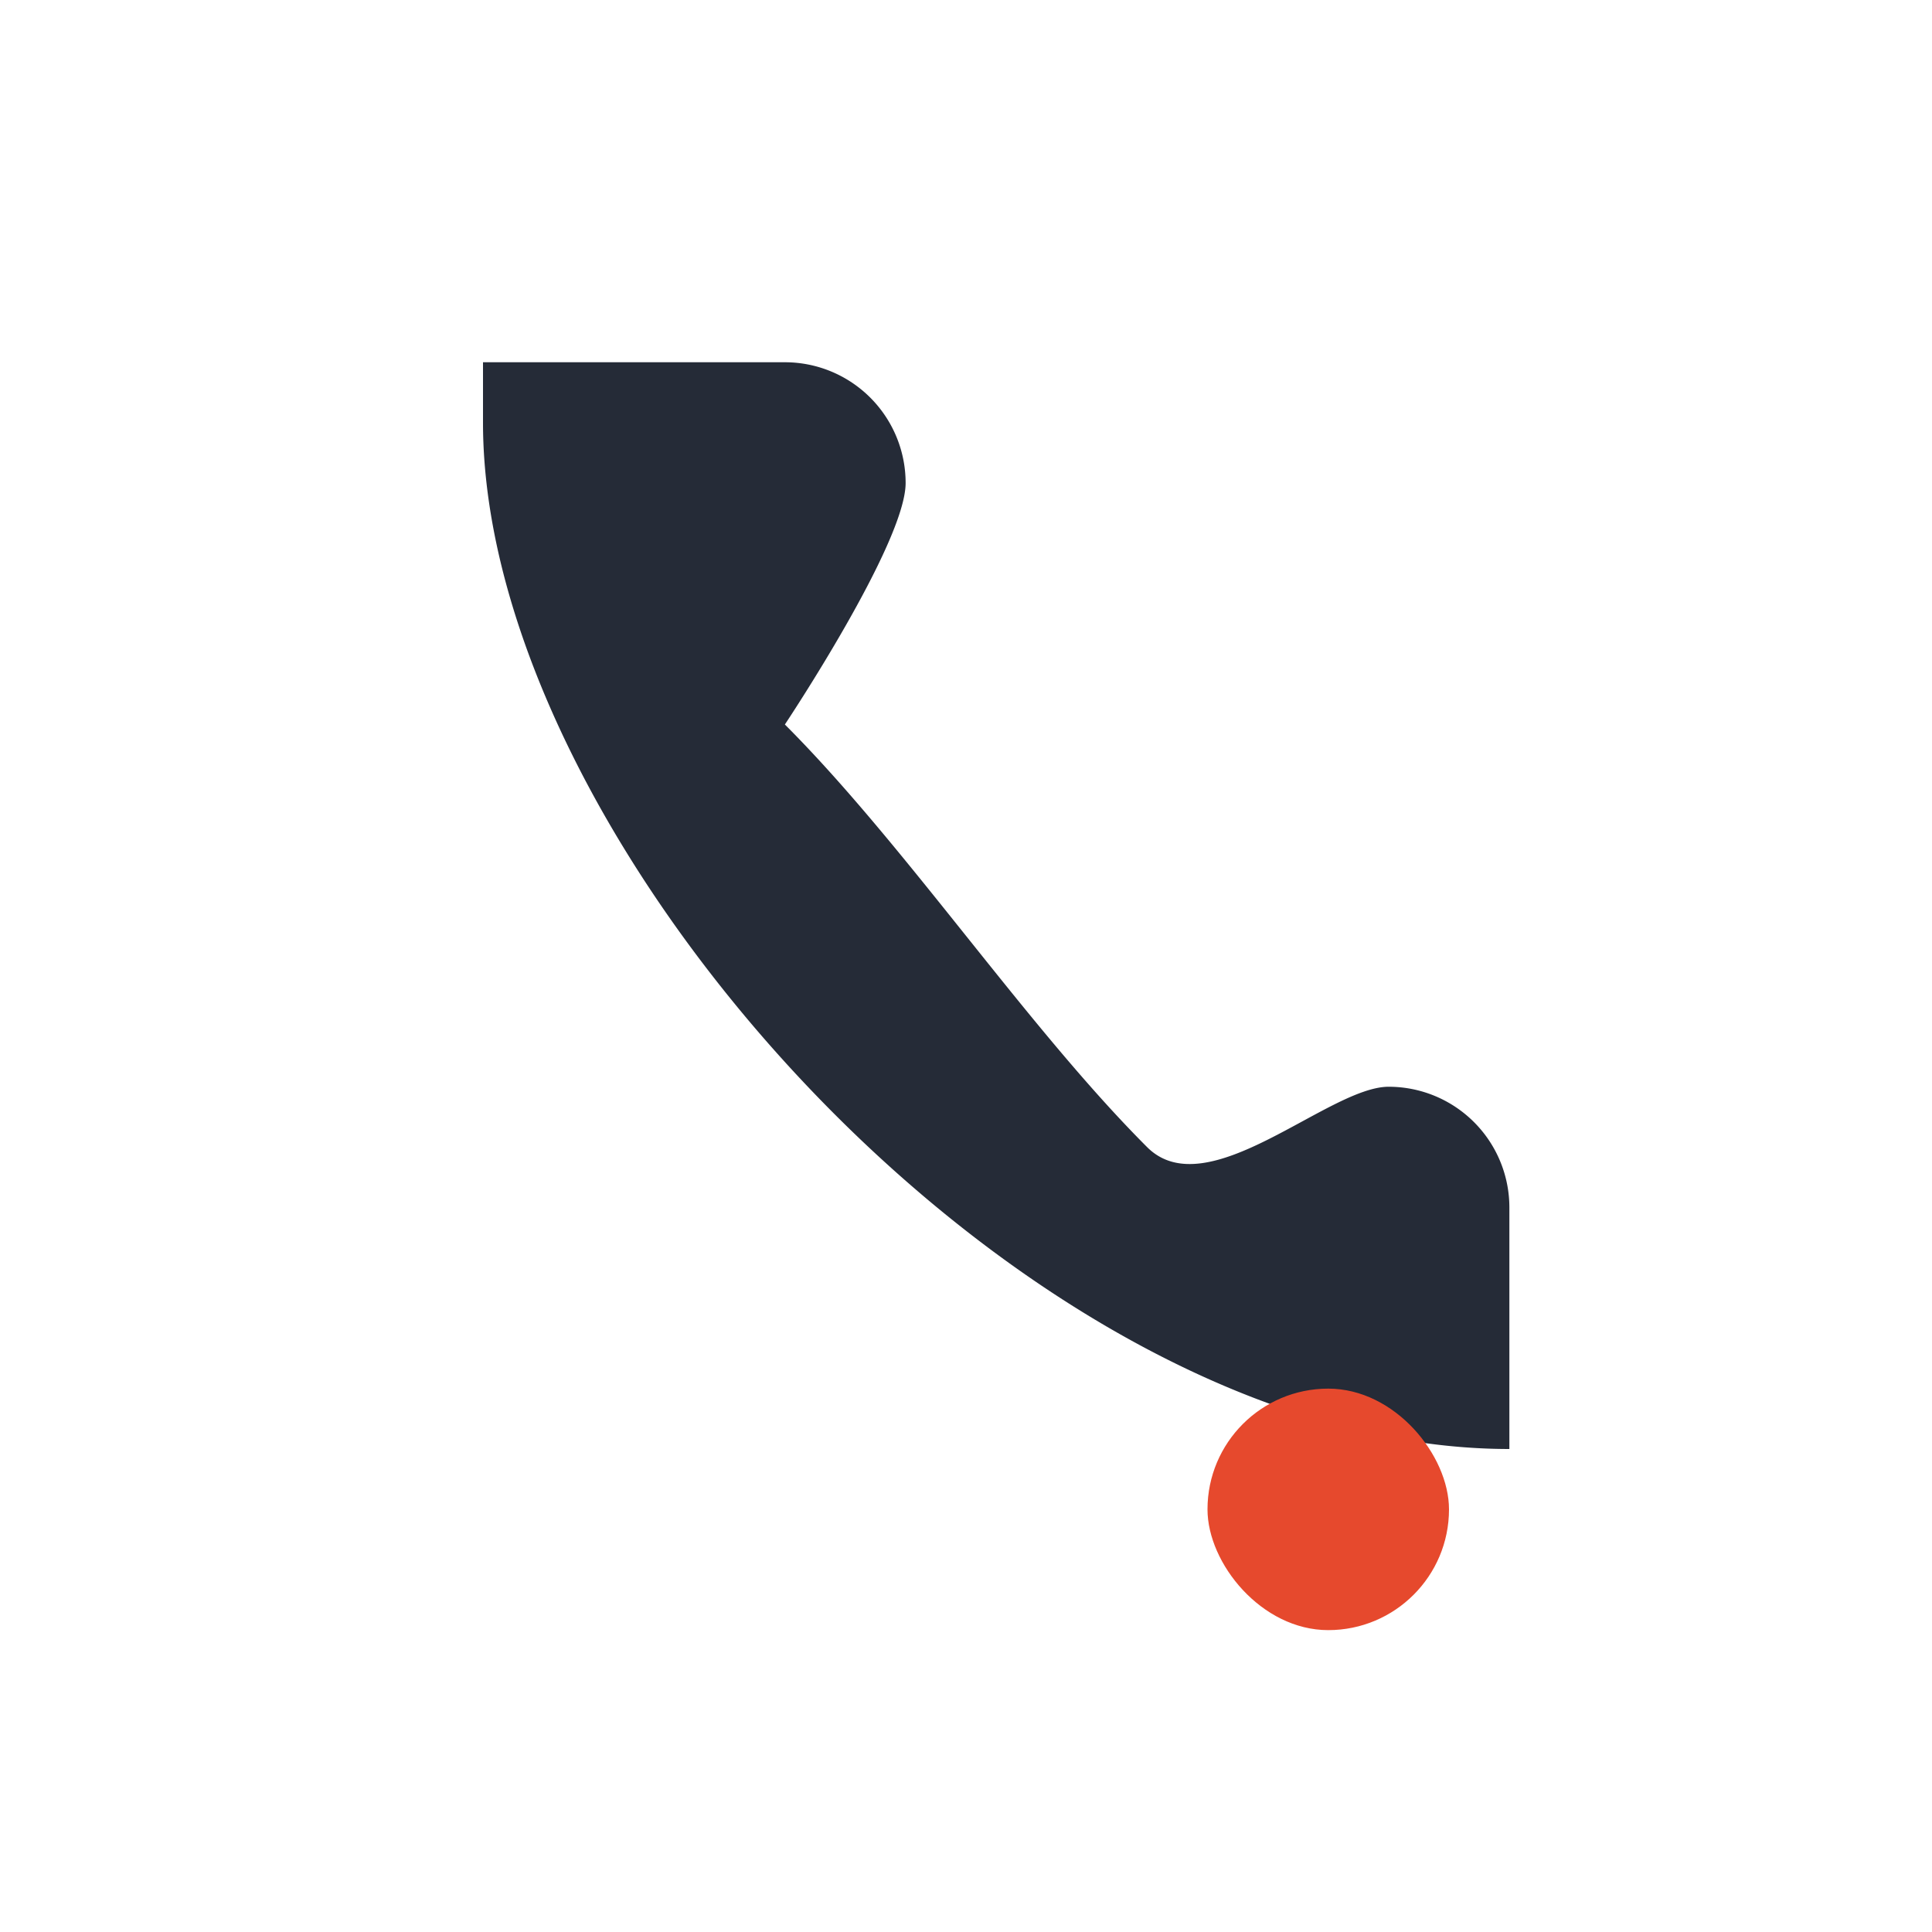 <?xml version="1.0" encoding="UTF-8"?>
<svg xmlns="http://www.w3.org/2000/svg" width="32" height="32" viewBox="0 0 32 32"><path d="M8 7c0 7 9 17 17 17v-4a2 2 0 0 0-2-2c-1 0-3 2-4 1-2-2-4-5-6-7 0 0 2-3 2-4a2 2 0 0 0-2-2H8z" fill="#252B37"/><rect x="20" y="23" width="4" height="4" rx="2" fill="#E6492D"/></svg>